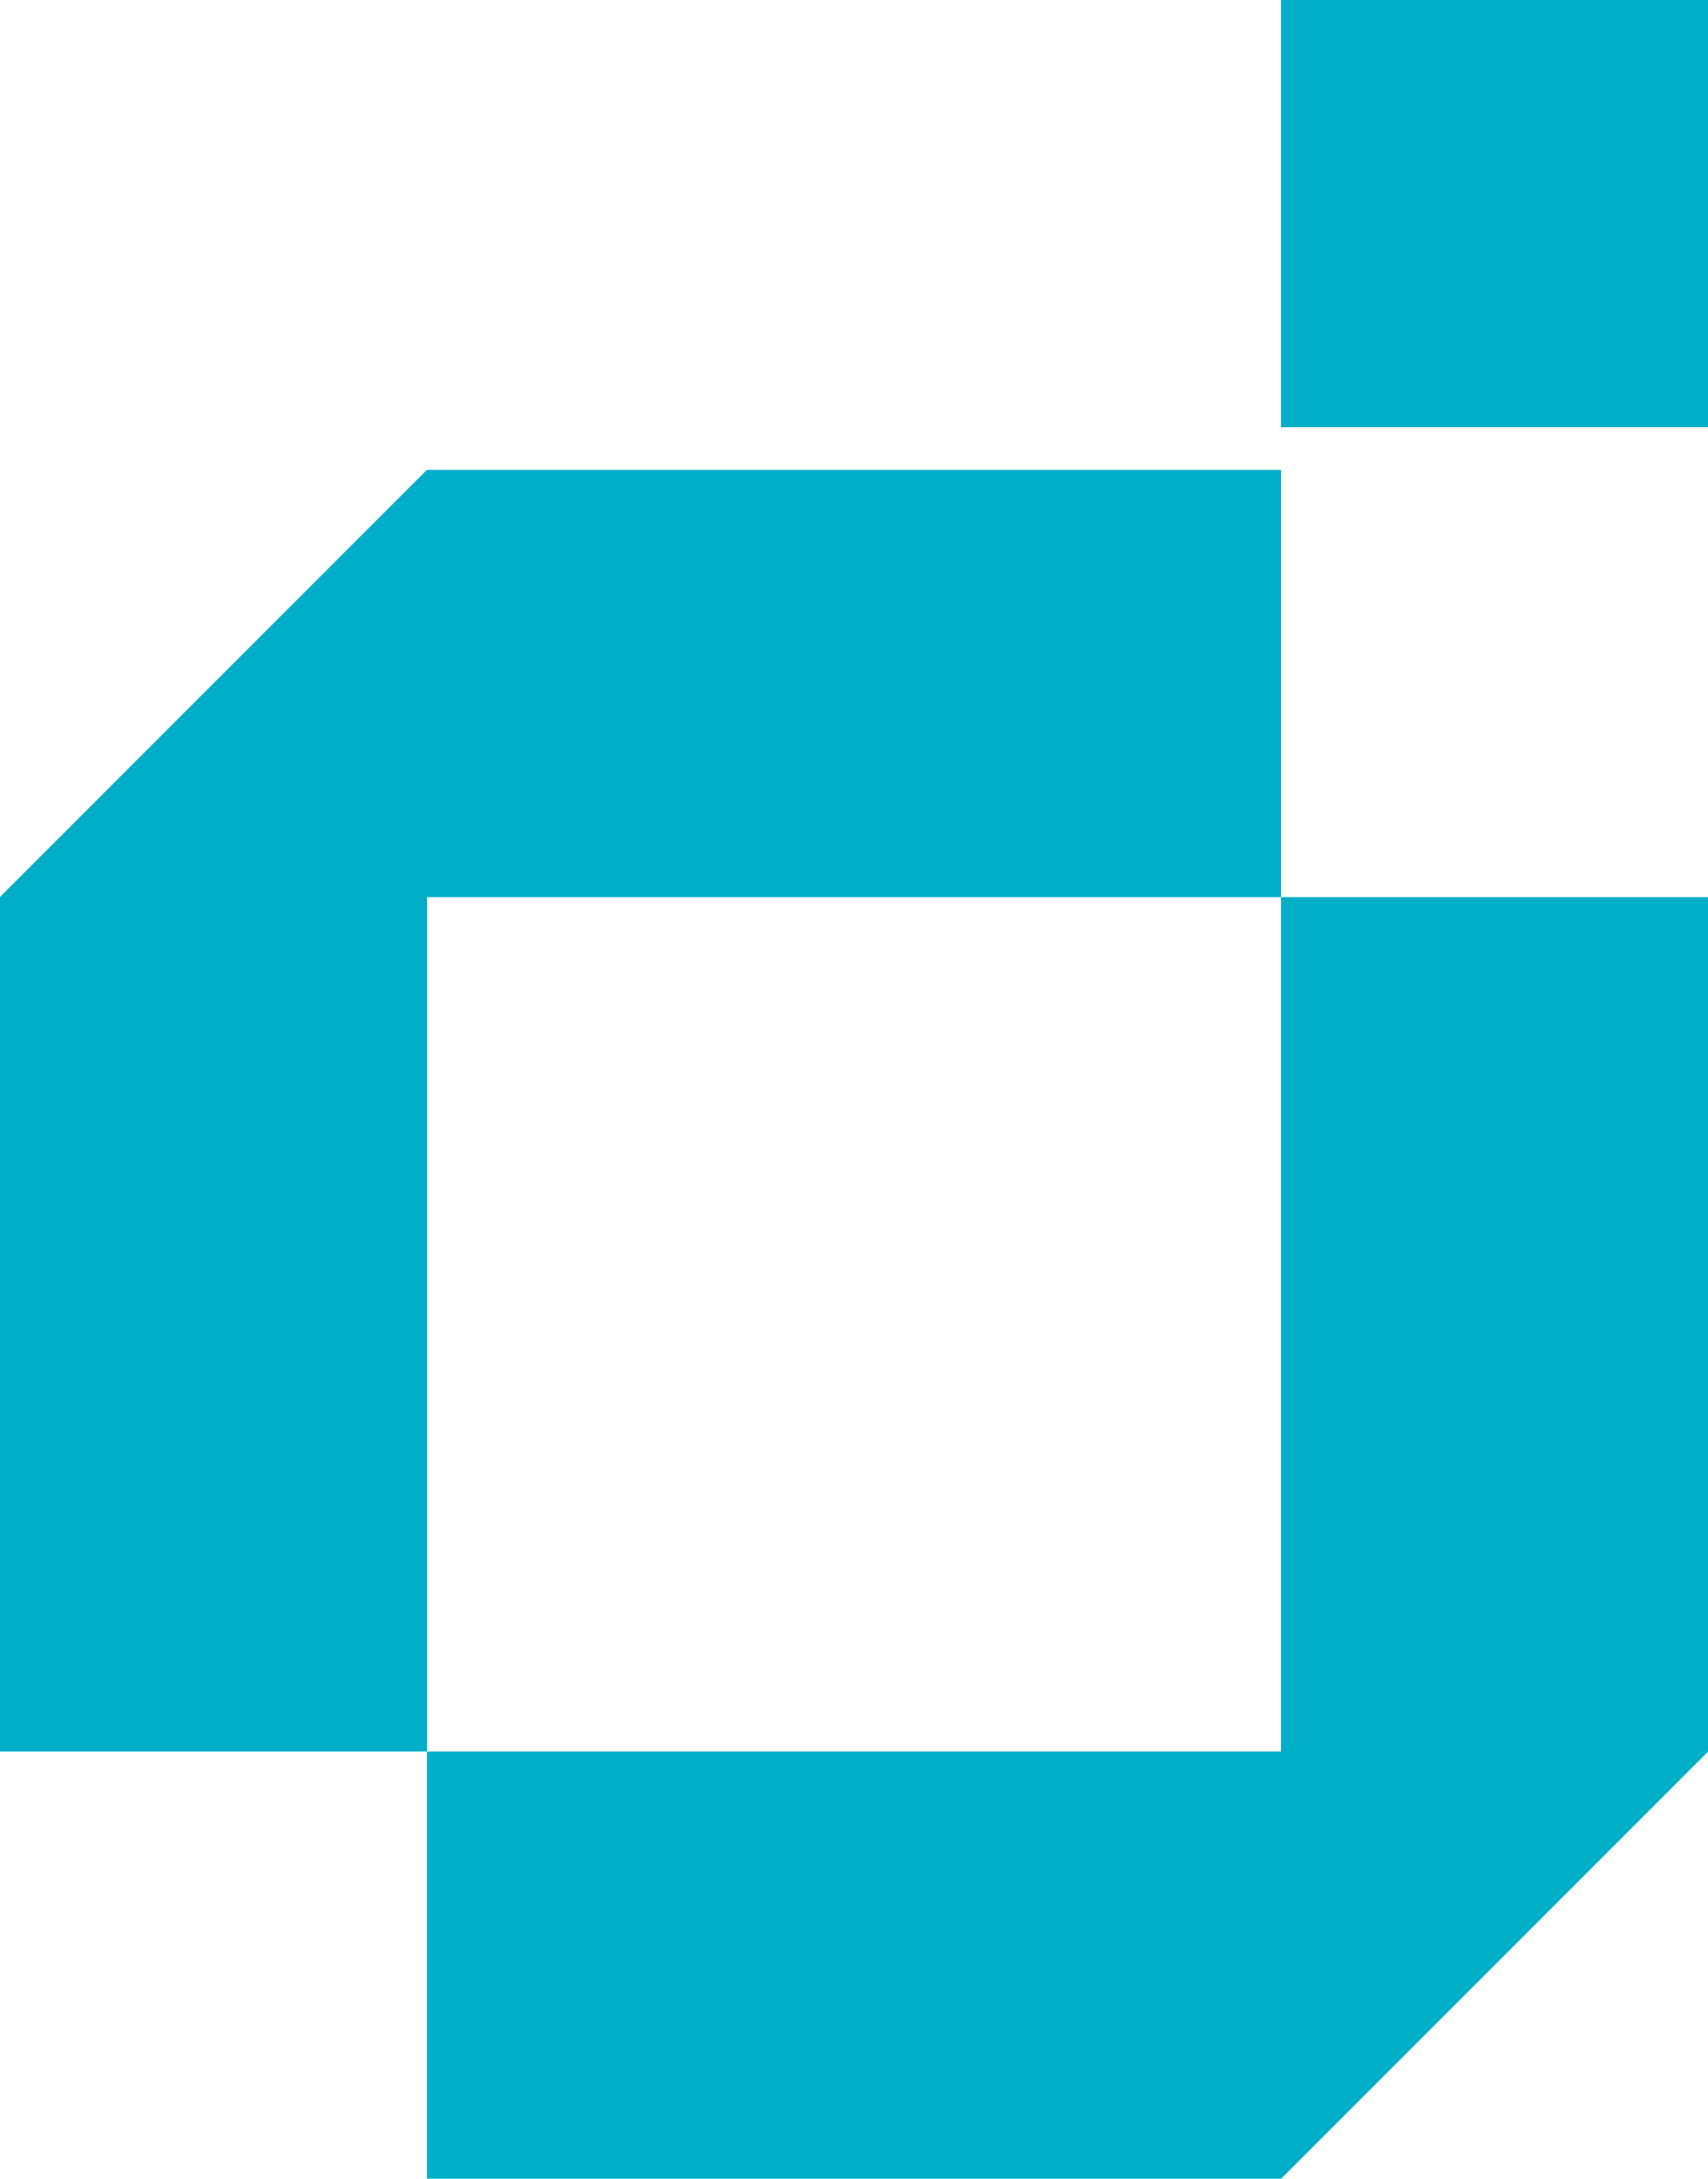 <svg xmlns="http://www.w3.org/2000/svg" width="45.878" height="58.495" viewBox="0 0 45.878 58.495"><path d="M0,0V11.47H22.939L34.409,0Z" transform="translate(11.47 47.025)" fill="#00aec7"/><path d="M0,0V34.409l11.47-11.47V0Z" transform="translate(34.409 24.086)" fill="#00aec7"/><path d="M11.47,0,0,11.47H34.409V0Z" transform="translate(0 12.616)" fill="#00aec7"/><path d="M0,11.47V34.409H11.47V0Z" transform="translate(0 12.616)" fill="#00aec7"/><path d="M0,11.47H11.47V0H0Z" transform="translate(34.409)" fill="#00aec7"/></svg>